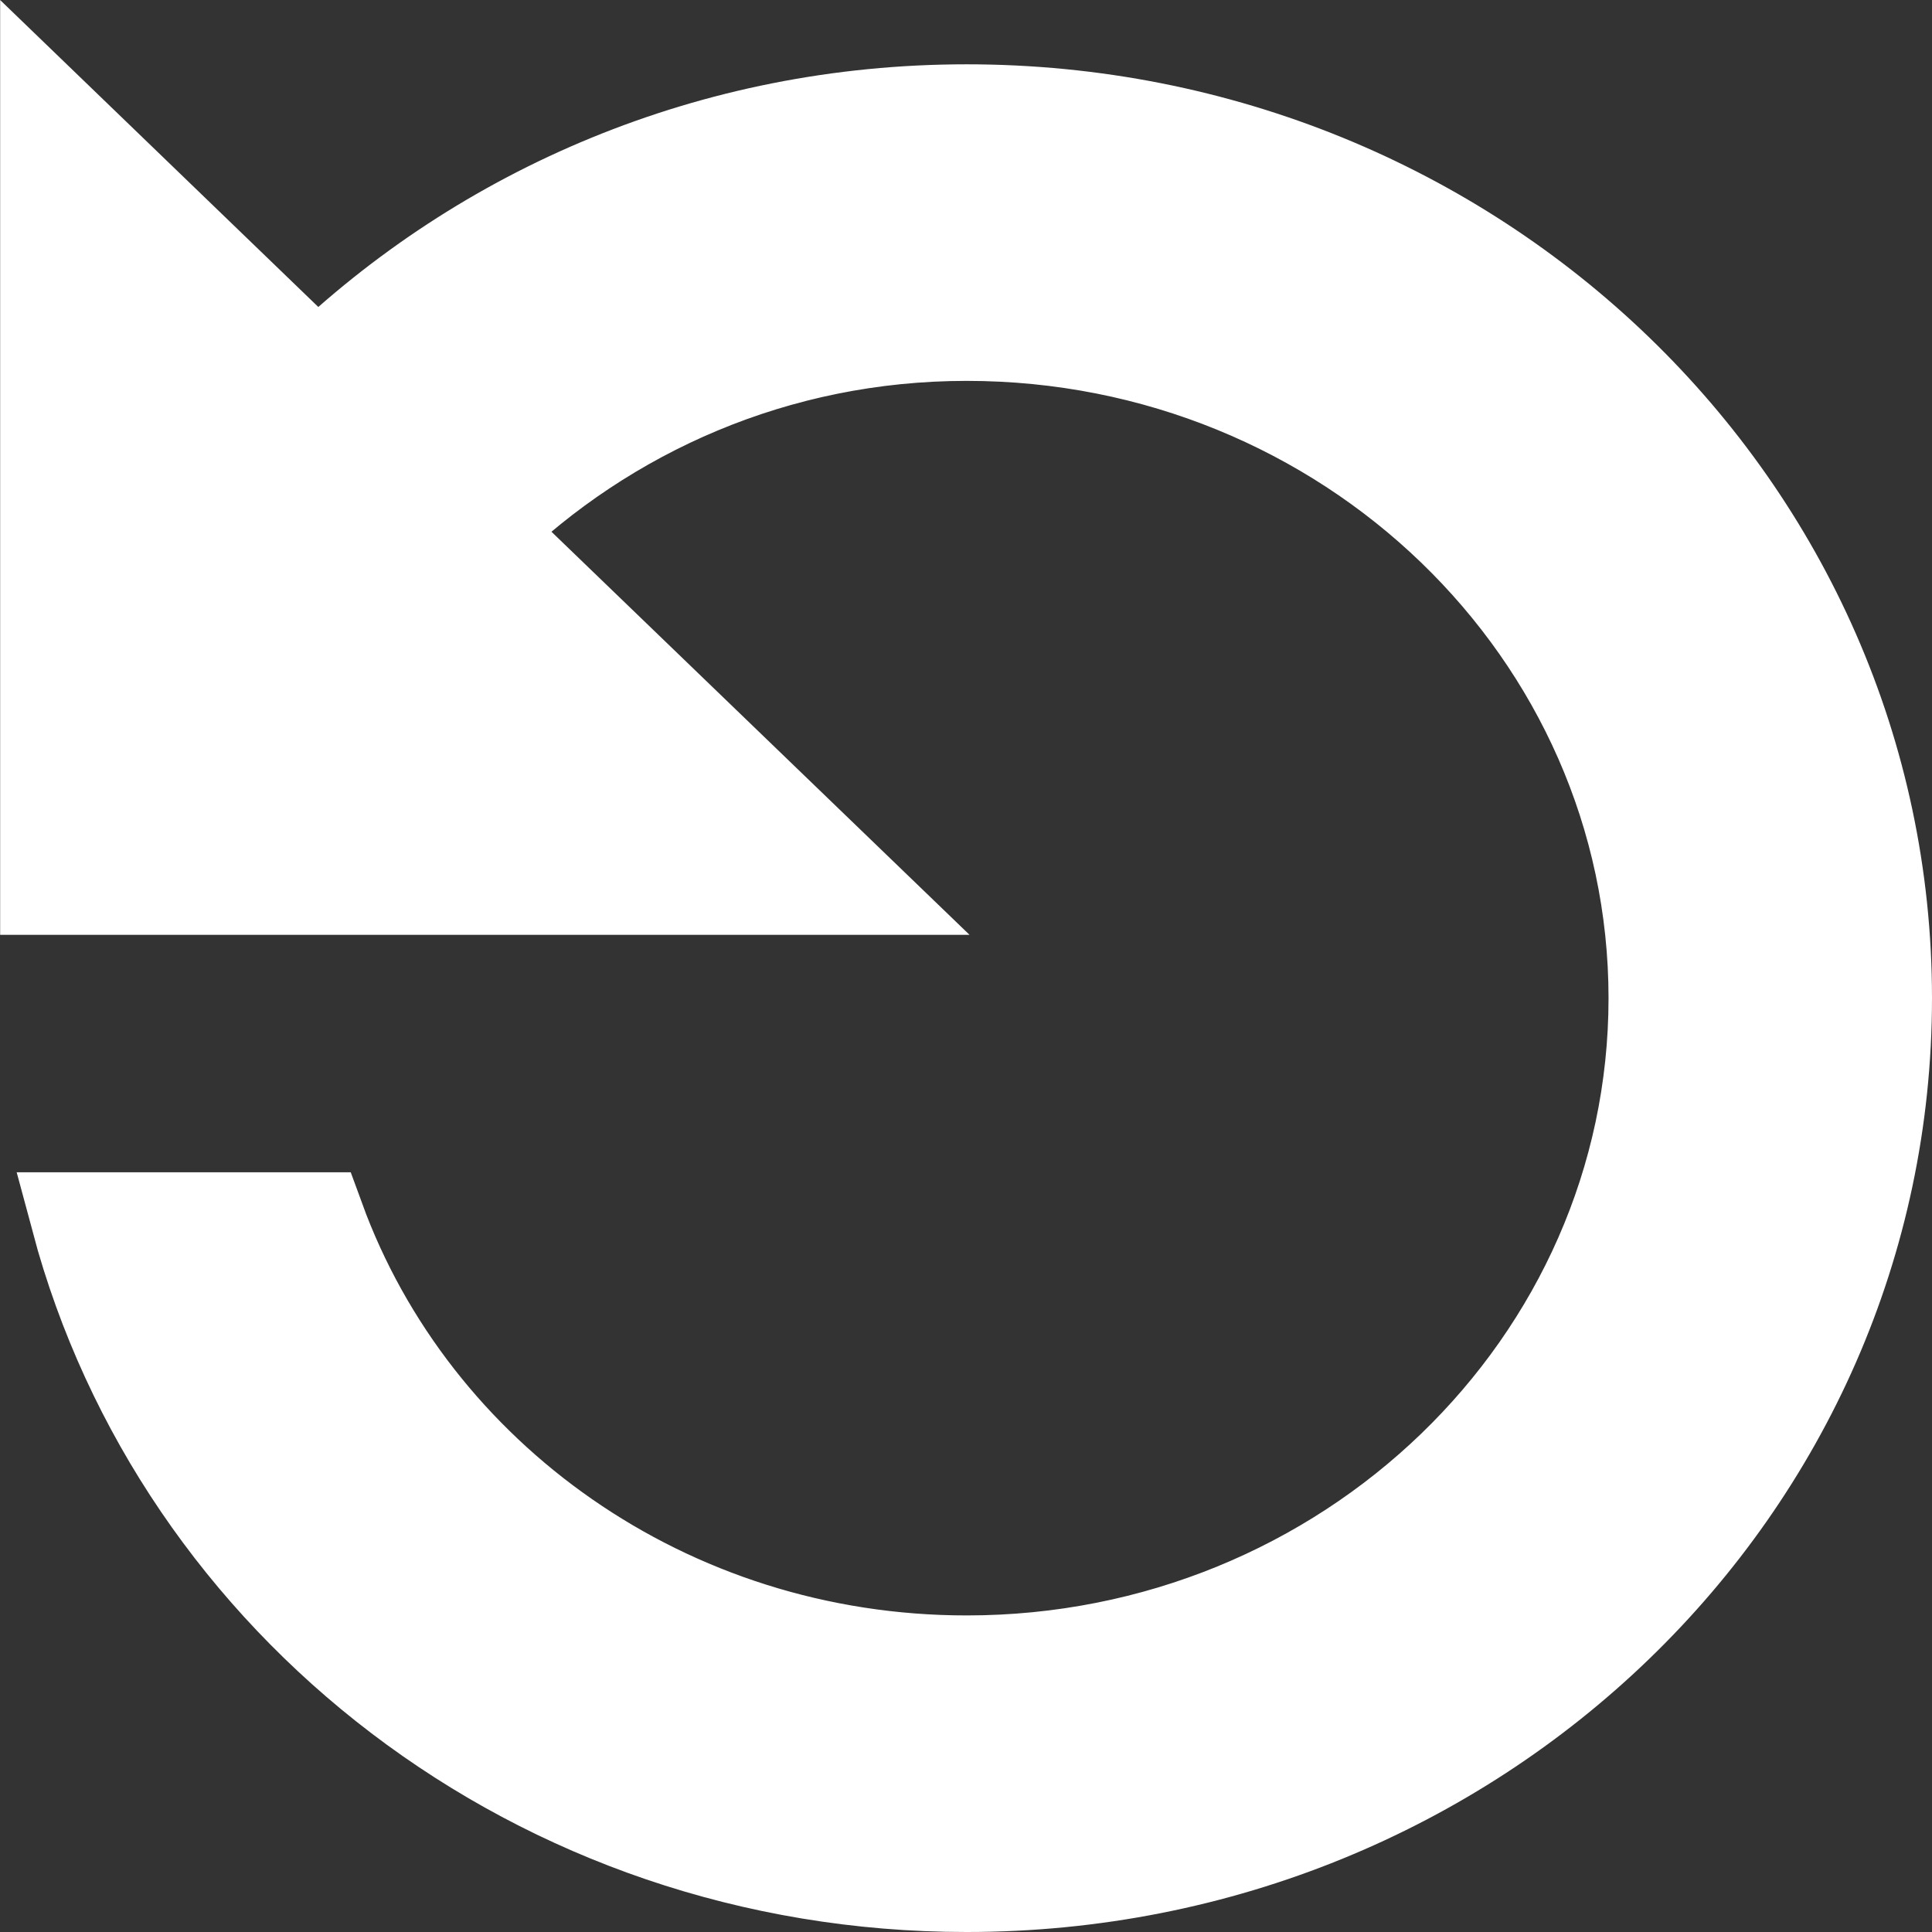 <?xml version="1.0" encoding="UTF-8" standalone="no"?>
<svg
   xmlns:dc="http://purl.org/dc/elements/1.1/"
   xmlns:cc="http://creativecommons.org/ns#"
   xmlns:rdf="http://www.w3.org/1999/02/22-rdf-syntax-ns#"
   xmlns:svg="http://www.w3.org/2000/svg"
   xmlns="http://www.w3.org/2000/svg"
   xmlns:sodipodi="http://sodipodi.sourceforge.net/DTD/sodipodi-0.dtd"
   xmlns:inkscape="http://www.inkscape.org/namespaces/inkscape"
   width="14"
   height="14"
   viewBox="0 0 14 14"
   version="1.1"
   id="svg2"
   inkscape:version="0.91 r"
   sodipodi:docname="reset-blanco.svg">
  <rect x="0" y="0" width="14" height="14" fill="#333333" stroke="none"/>
  <sodipodi:namedview
     pagecolor="#ffffff"
     bordercolor="#666666"
     borderopacity="1"
     objecttolerance="10"
     gridtolerance="10"
     guidetolerance="10"
     inkscape:pageopacity="0"
     inkscape:pageshadow="2"
     inkscape:window-width="1600"
     inkscape:window-height="826"
     id="namedview16"
     showgrid="false"
     inkscape:zoom="53.8666"
     inkscape:cx="6.6751158"
     inkscape:cy="8.2215822"
     inkscape:window-x="0"
     inkscape:window-y="25"
     inkscape:window-maximized="1"
     inkscape:current-layer="svg2" />
  <!-- Generator: Sketch 3.6 (26304) - http://www.bohemiancoding.com/sketch -->
  <title
     id="title4">refresh_icon</title>
  <desc
     id="desc6">Created with Sketch.</desc>
  <defs
     id="defs8" />
  <path
     style="fill:#ffffff;fill-rule:evenodd;stroke:#ffffff;stroke-width:0.688"
     inkscape:connector-curvature="0"
     id="path14"
     d="M 2.301,2.697 C 3.508,1.533 5.164,0.81 7.004,0.81 c 3.68,0 6.652,2.874 6.652,6.423 0,3.549 -2.972,6.423 -6.652,6.423 -3.105,0 -5.694,-2.047 -6.435,-4.817 l 1.732,0 c 0.683,1.871 2.531,3.211 4.704,3.211 2.756,0 4.995,-2.16 4.995,-4.817 0,-2.657 -2.239,-4.817 -4.995,-4.817 -1.382,0 -2.614,0.554 -3.513,1.429 l 2.681,2.585 -5.828,0 0,-5.62 1.956,1.887 0,0 z" />
</svg>
